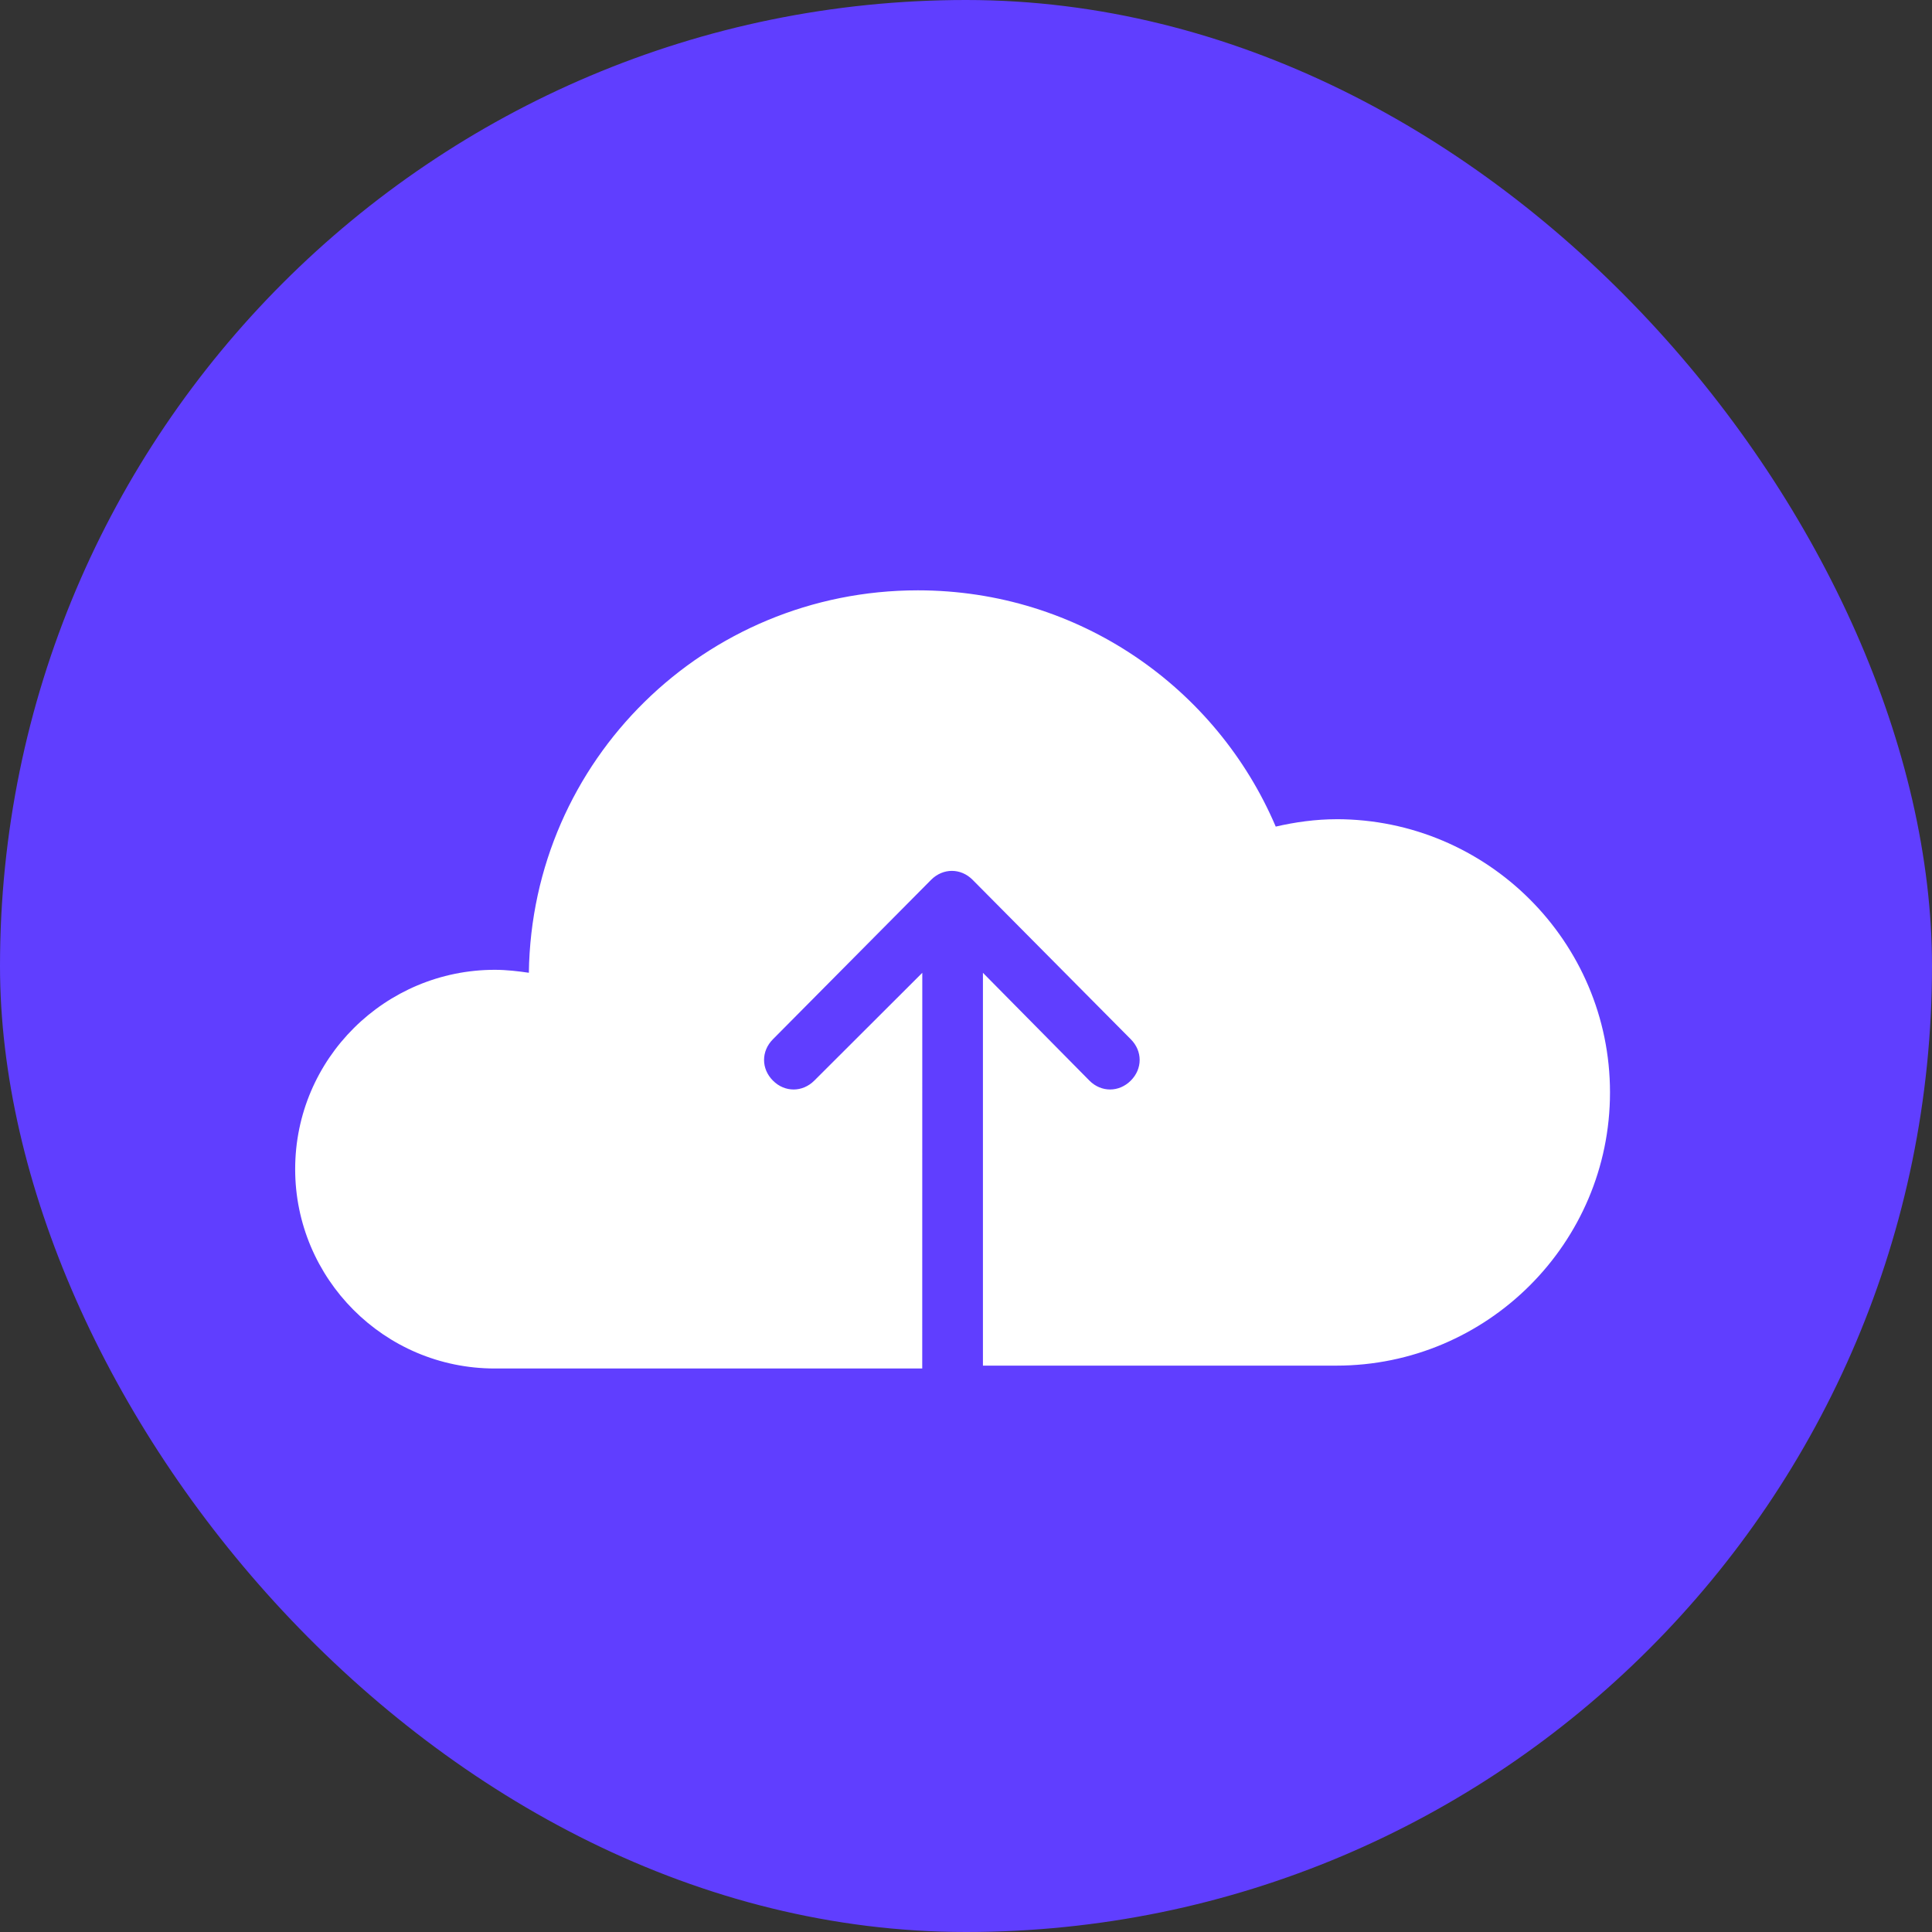 <?xml version="1.0" encoding="UTF-8"?>
<svg xmlns="http://www.w3.org/2000/svg" width="72" height="72" viewBox="0 0 72 72" fill="none">
  <rect x="0" y="0" width="72" height="72" fill="#333333" stroke="none"/>
  <rect y="0" width="72" height="72" rx="36" fill="#603EFF"></rect>
  <path d="M49.804 30.53C49.033 30.53 48.26 30.639 47.543 30.805C45.339 25.633 40.212 22 34.205 22C26.27 22 19.819 28.328 19.709 36.252C19.324 36.196 18.882 36.142 18.441 36.142C14.363 36.142 11 39.444 11 43.571C11 47.642 14.307 51 18.441 51H34.369L34.371 36.254L30.347 40.271C30.127 40.491 29.852 40.602 29.576 40.602C29.3 40.602 29.025 40.493 28.805 40.271C28.364 39.831 28.364 39.171 28.805 38.73L34.702 32.786C34.922 32.567 35.197 32.455 35.473 32.455C35.749 32.455 36.024 32.565 36.244 32.786L42.141 38.73C42.582 39.171 42.582 39.831 42.141 40.271C41.921 40.491 41.646 40.602 41.37 40.602C41.094 40.602 40.819 40.493 40.599 40.271L36.631 36.254V50.893H49.803C55.425 50.893 60 46.325 60 40.712C60 35.097 55.427 30.529 49.803 30.529L49.804 30.53Z" fill="white"></path>
</svg>
